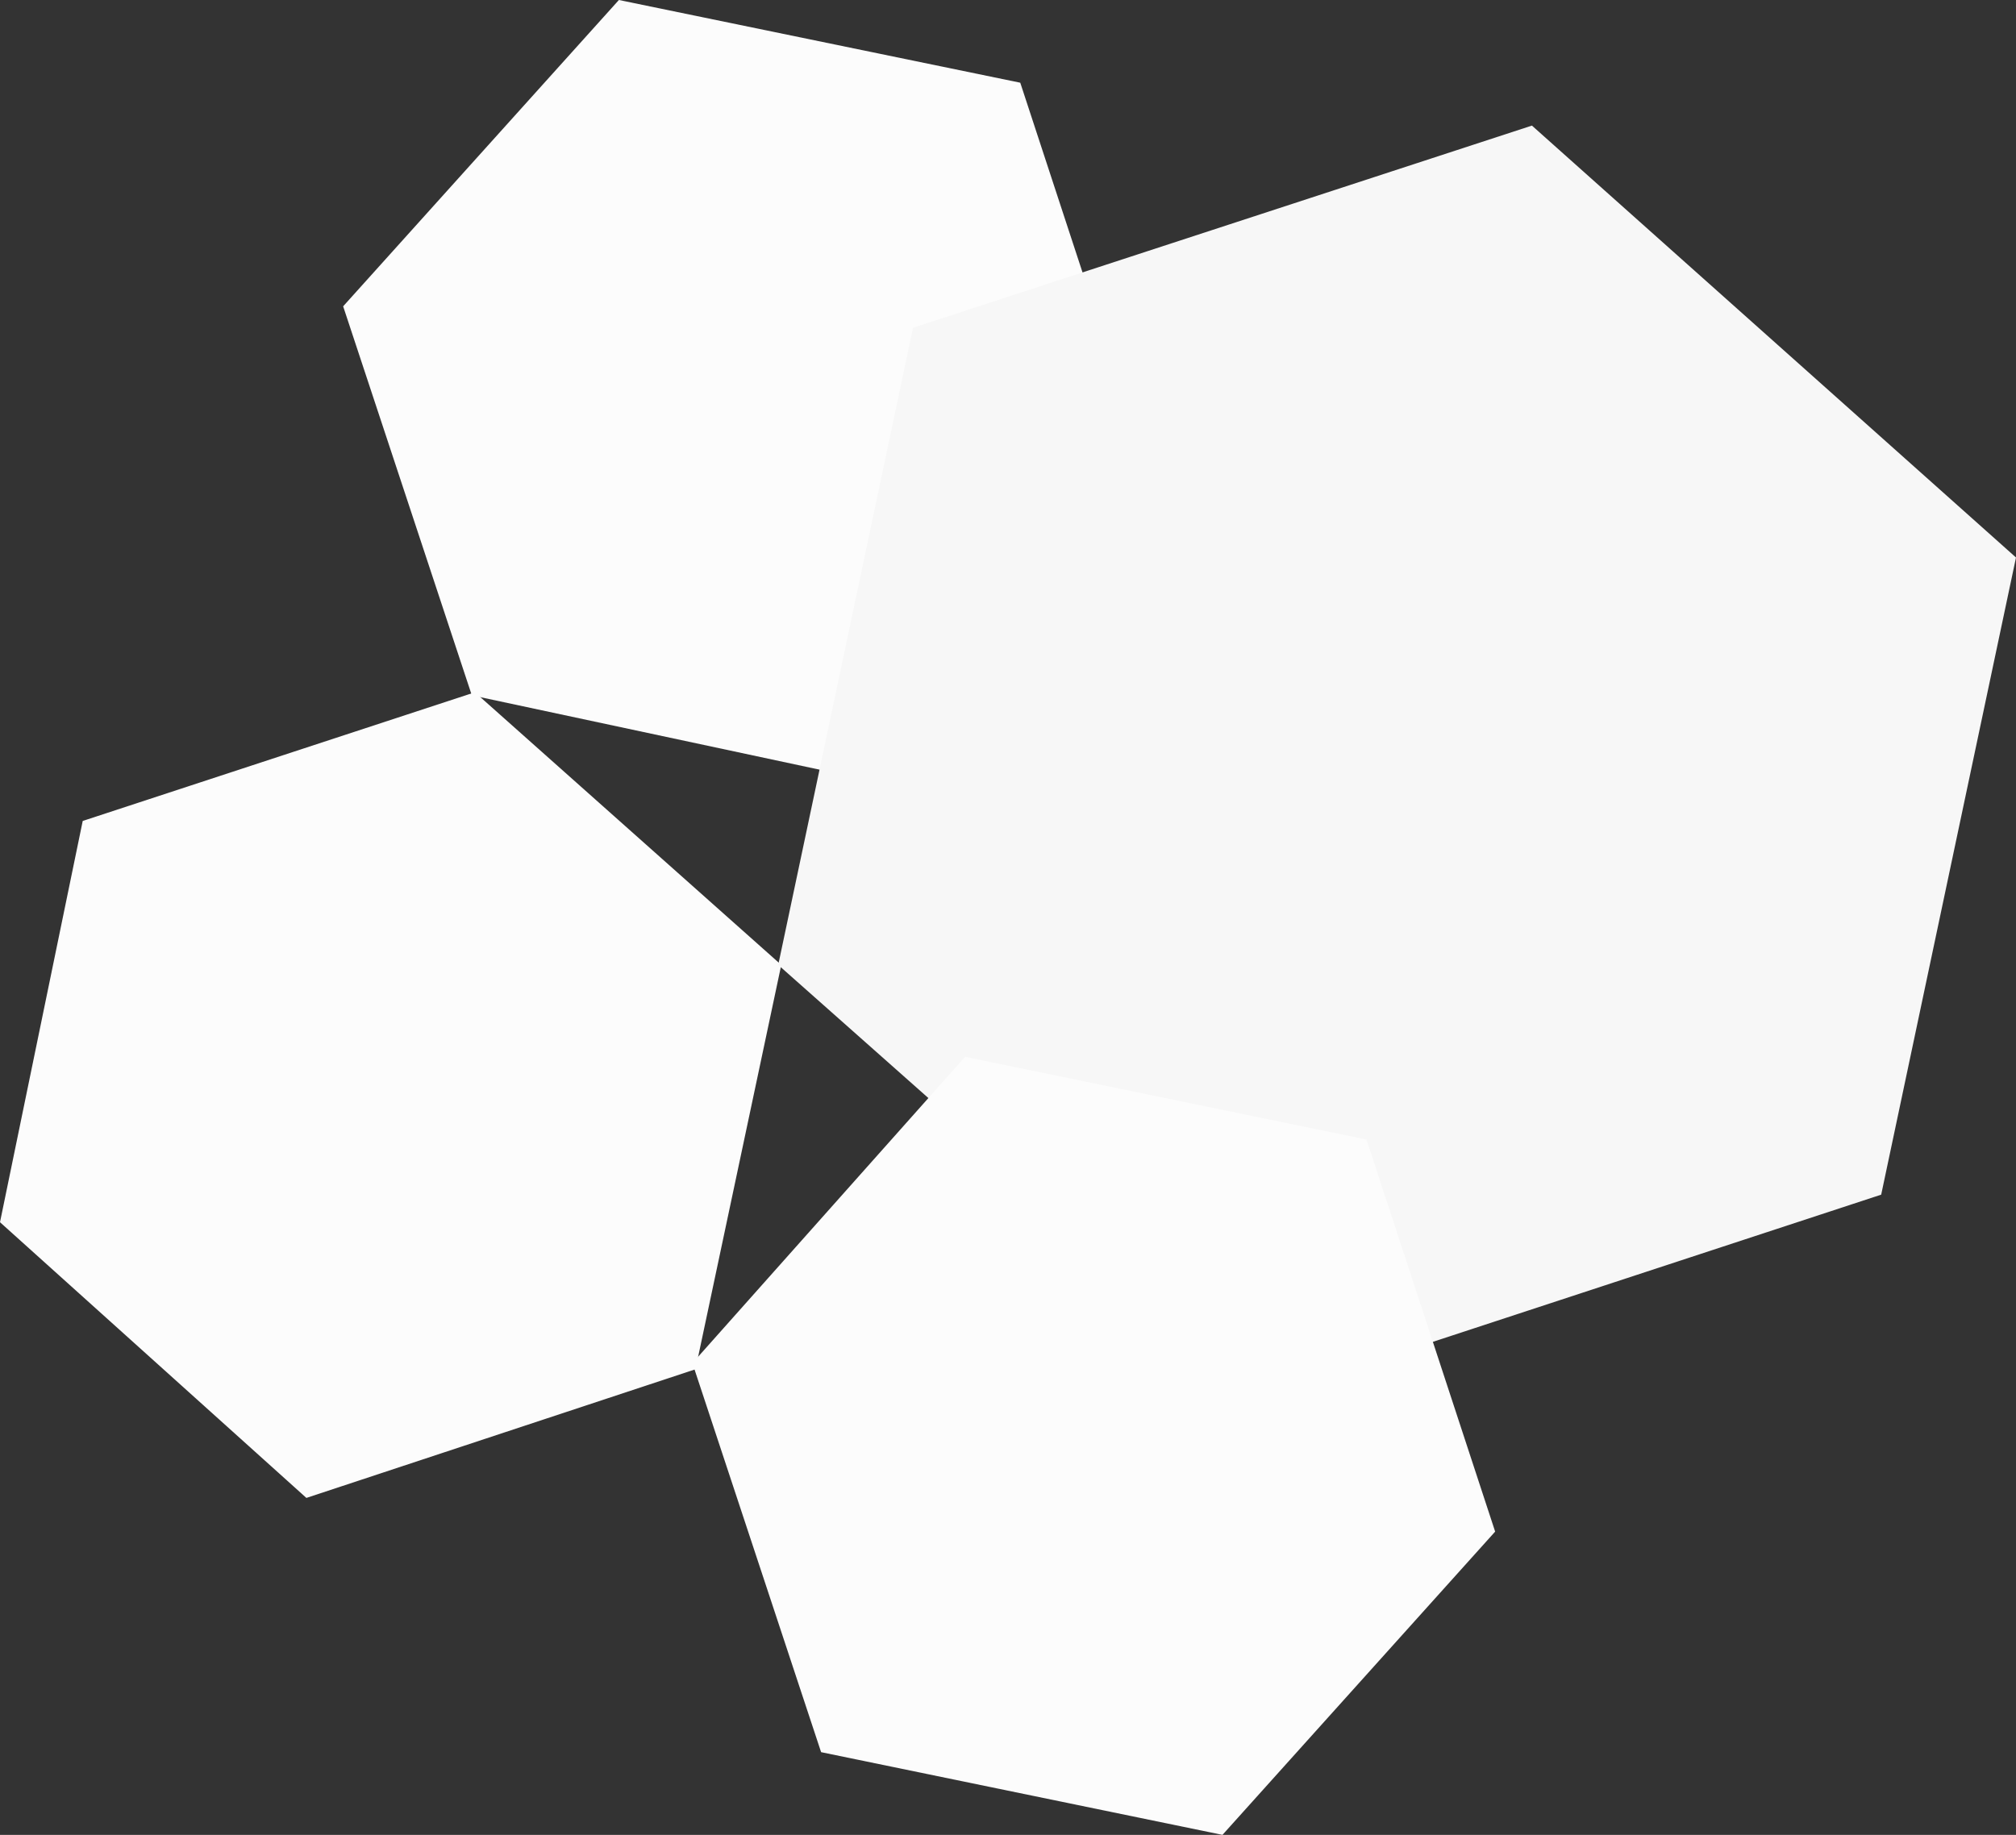 <?xml version="1.0" encoding="utf-8"?>
<!-- Generator: Adobe Illustrator 23.0.3, SVG Export Plug-In . SVG Version: 6.00 Build 0)  -->
<svg version="1.1" id="레이어_1" xmlns="http://www.w3.org/2000/svg" xmlns:xlink="http://www.w3.org/1999/xlink" x="0px"
	 y="0px" viewBox="0 0 65.8 59.9" style="enable-background:new 0 0 65.8 59.9;" xml:space="preserve">
<rect x="0" y="0" width="65.8" height="59.9" fill="#333333" stroke="none"/>
<style type="text/css">
	.st0{fill:#FCFCFC;}
	.st1{fill:#F7F7F7;}
</style>
<polygon class="st0" points="20.2,0 11.2,10 15.4,22.7 28.5,25.5 37.5,15.5 33.3,2.7 "/>
<polygon class="st0" points="2.7,26.8 0,39.9 10,48.9 22.7,44.7 25.5,31.5 15.5,22.6 "/>
<polygon class="st1" points="29.8,10.7 25.4,31.5 41.3,45.6 61.4,39 65.8,18.2 50,4.1 "/>
<polygon class="st0" points="22.6,44.5 26.8,57.2 39.9,59.9 48.8,50 44.6,37.2 31.5,34.5 "/>
</svg>
